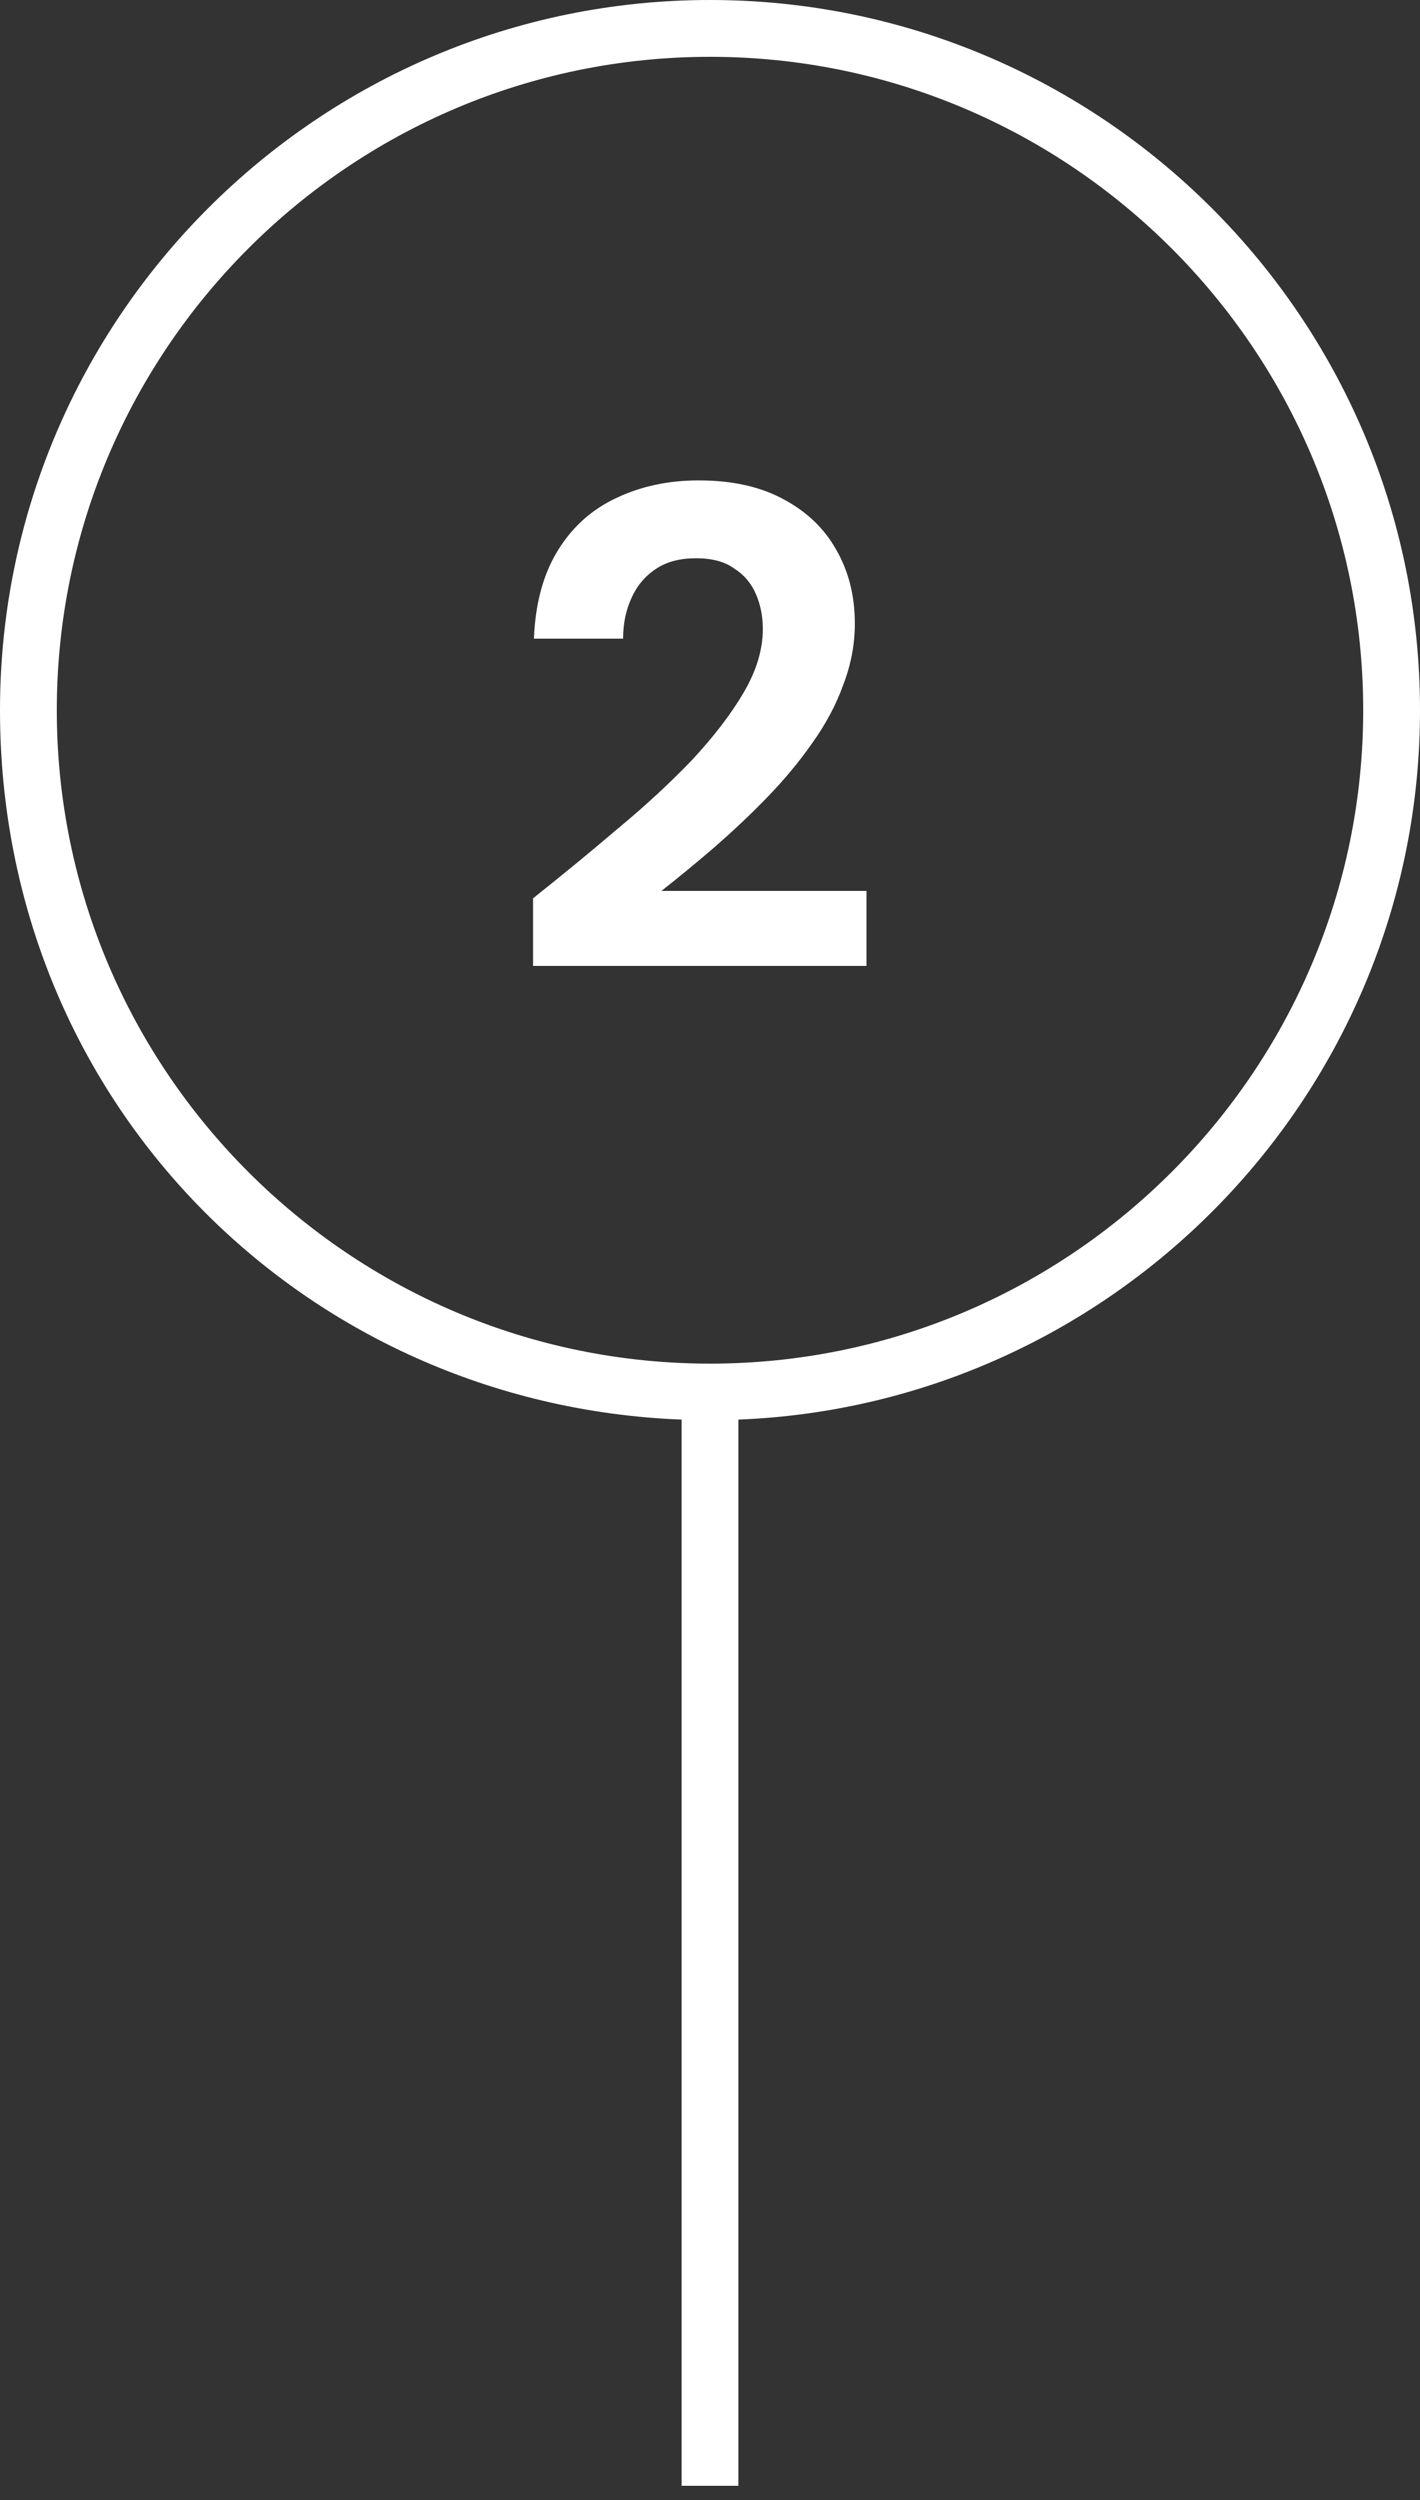 <?xml version="1.0" encoding="UTF-8"?> <svg xmlns="http://www.w3.org/2000/svg" id="Layer_1" data-name="Layer 1" viewBox="0 0 50 88"><rect x="0" y="0" width="50" height="88" fill="#333333" stroke="none"/><defs><style> .cls-1 { fill: #fff; } </style></defs><path class="cls-1" d="M25.16,29.82c.64-.56,1.26-1.14,1.85-1.75.59-.61,1.12-1.24,1.58-1.9.48-.67.85-1.36,1.1-2.06.27-.7.41-1.42.41-2.16,0-.98-.22-1.84-.65-2.59-.42-.75-1.03-1.34-1.85-1.78-.82-.45-1.82-.67-3-.67-1.07,0-2.04.21-2.9.62-.86.4-1.55,1.02-2.06,1.85-.51.83-.79,1.86-.84,3.1h3.14c0-.53.1-1,.29-1.42.19-.43.48-.78.86-1.03.38-.26.86-.38,1.42-.38s1.01.12,1.34.36c.35.22.61.53.77.91.16.37.24.78.24,1.22,0,.72-.22,1.46-.67,2.23s-1.06,1.56-1.82,2.38c-.77.8-1.64,1.61-2.62,2.42-.96.82-1.95,1.63-2.98,2.45v2.38h11.74v-2.64h-7.22c.61-.48,1.23-.99,1.87-1.54Z"></path><path class="cls-1" d="M50,25C50,11.21,38.79,0,25,0S0,11.21,0,25s10.68,24.45,24,24.97v37.53h2v-37.53c13.32-.53,24-11.52,24-24.97ZM25,48c-12.68,0-23-10.32-23-23S12.32,2,25,2s23,10.32,23,23-10.32,23-23,23Z"></path></svg> 